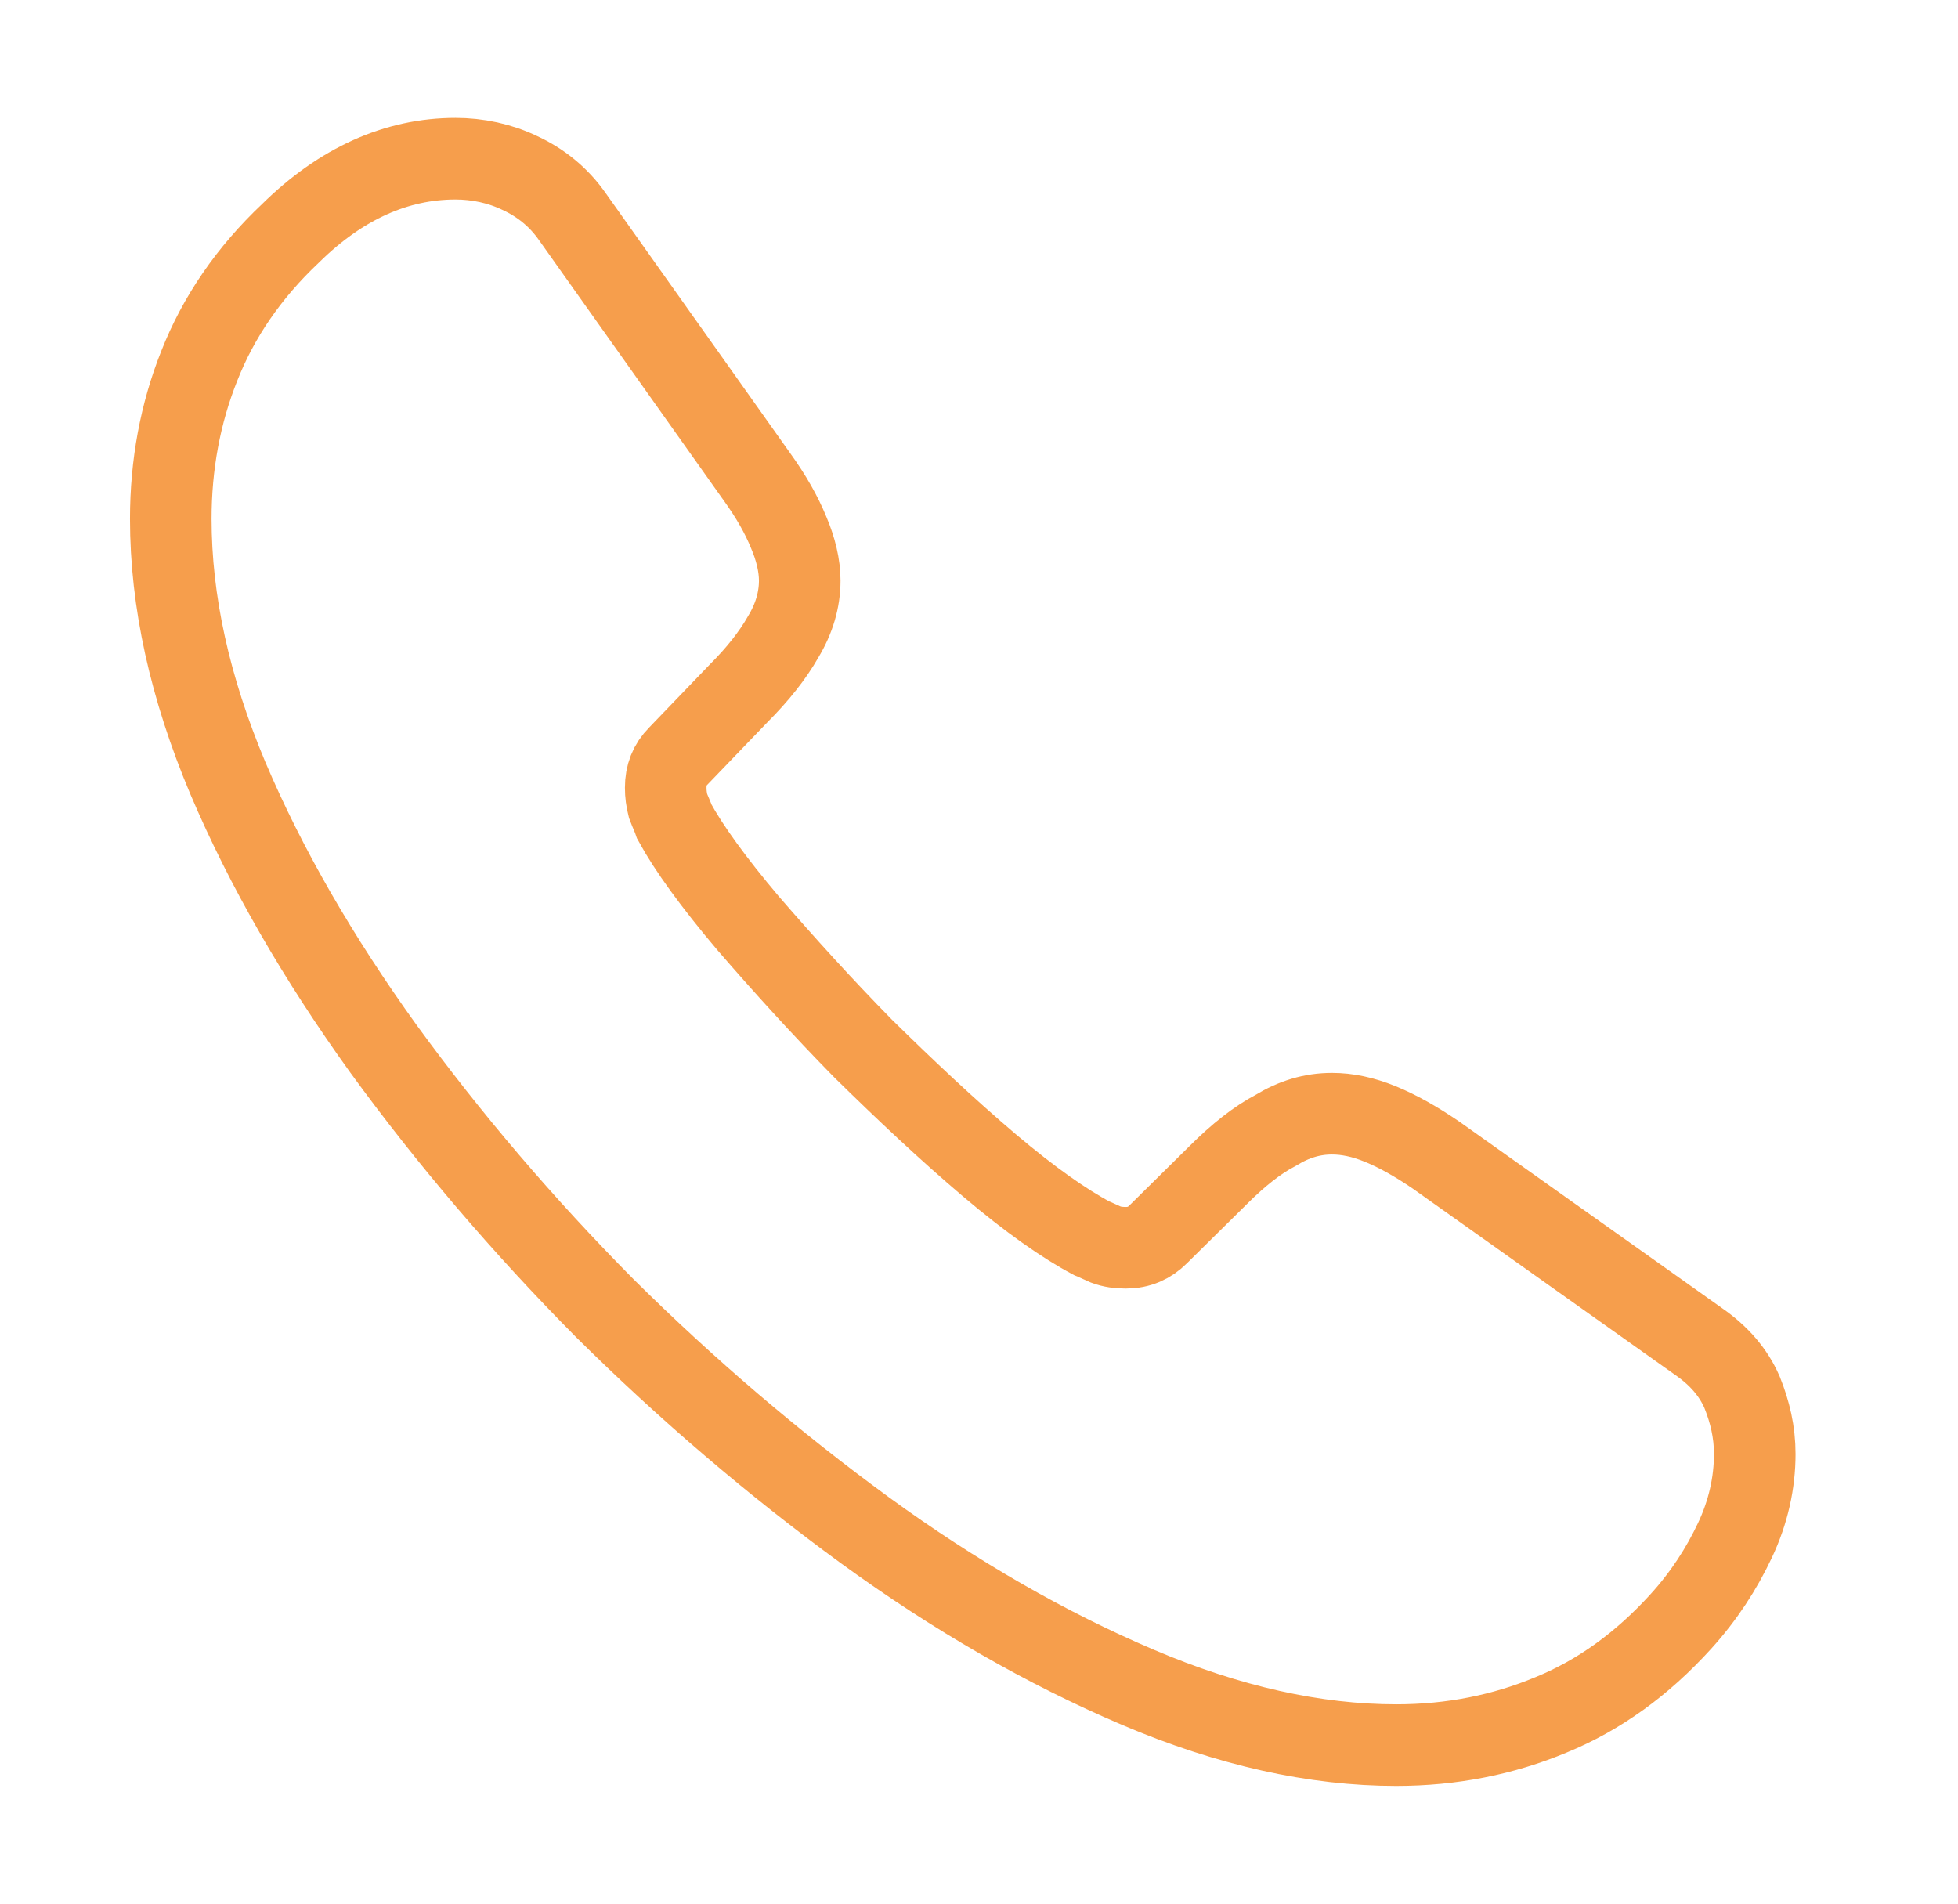 <svg width="36" height="35" viewBox="0 0 36 35" fill="none" xmlns="http://www.w3.org/2000/svg">
<path d="M32.263 26.733C32.263 27.258 32.146 27.797 31.898 28.322C31.65 28.847 31.329 29.343 30.906 29.81C30.192 30.597 29.404 31.166 28.515 31.53C27.64 31.895 26.692 32.085 25.671 32.085C24.183 32.085 22.594 31.735 20.917 31.02C19.24 30.305 17.563 29.343 15.9 28.133C14.223 26.908 12.633 25.551 11.117 24.049C9.615 22.533 8.258 20.943 7.048 19.28C5.852 17.618 4.89 15.956 4.19 14.308C3.49 12.645 3.14 11.056 3.14 9.539C3.14 8.547 3.315 7.599 3.665 6.724C4.015 5.835 4.569 5.018 5.342 4.289C6.275 3.37 7.296 2.918 8.375 2.918C8.783 2.918 9.192 3.005 9.556 3.18C9.935 3.355 10.271 3.618 10.533 3.997L13.917 8.766C14.179 9.13 14.369 9.466 14.5 9.787C14.631 10.093 14.704 10.399 14.704 10.676C14.704 11.026 14.602 11.376 14.398 11.712C14.208 12.047 13.931 12.397 13.581 12.747L12.473 13.899C12.313 14.06 12.24 14.249 12.24 14.483C12.24 14.599 12.254 14.701 12.283 14.818C12.327 14.935 12.371 15.022 12.4 15.11C12.663 15.591 13.115 16.218 13.756 16.976C14.413 17.735 15.113 18.508 15.871 19.28C16.658 20.053 17.417 20.768 18.19 21.424C18.948 22.066 19.575 22.503 20.071 22.766C20.144 22.795 20.231 22.839 20.333 22.883C20.45 22.926 20.567 22.941 20.698 22.941C20.946 22.941 21.136 22.853 21.296 22.693L22.404 21.599C22.769 21.235 23.119 20.958 23.454 20.783C23.79 20.578 24.125 20.476 24.49 20.476C24.767 20.476 25.058 20.535 25.379 20.666C25.7 20.797 26.035 20.987 26.4 21.235L31.227 24.662C31.606 24.924 31.869 25.23 32.029 25.595C32.175 25.96 32.263 26.324 32.263 26.733Z" stroke="#f37500" stroke-opacity="0.7" stroke-width="1.5" stroke-miterlimit="10"/>
</svg>
